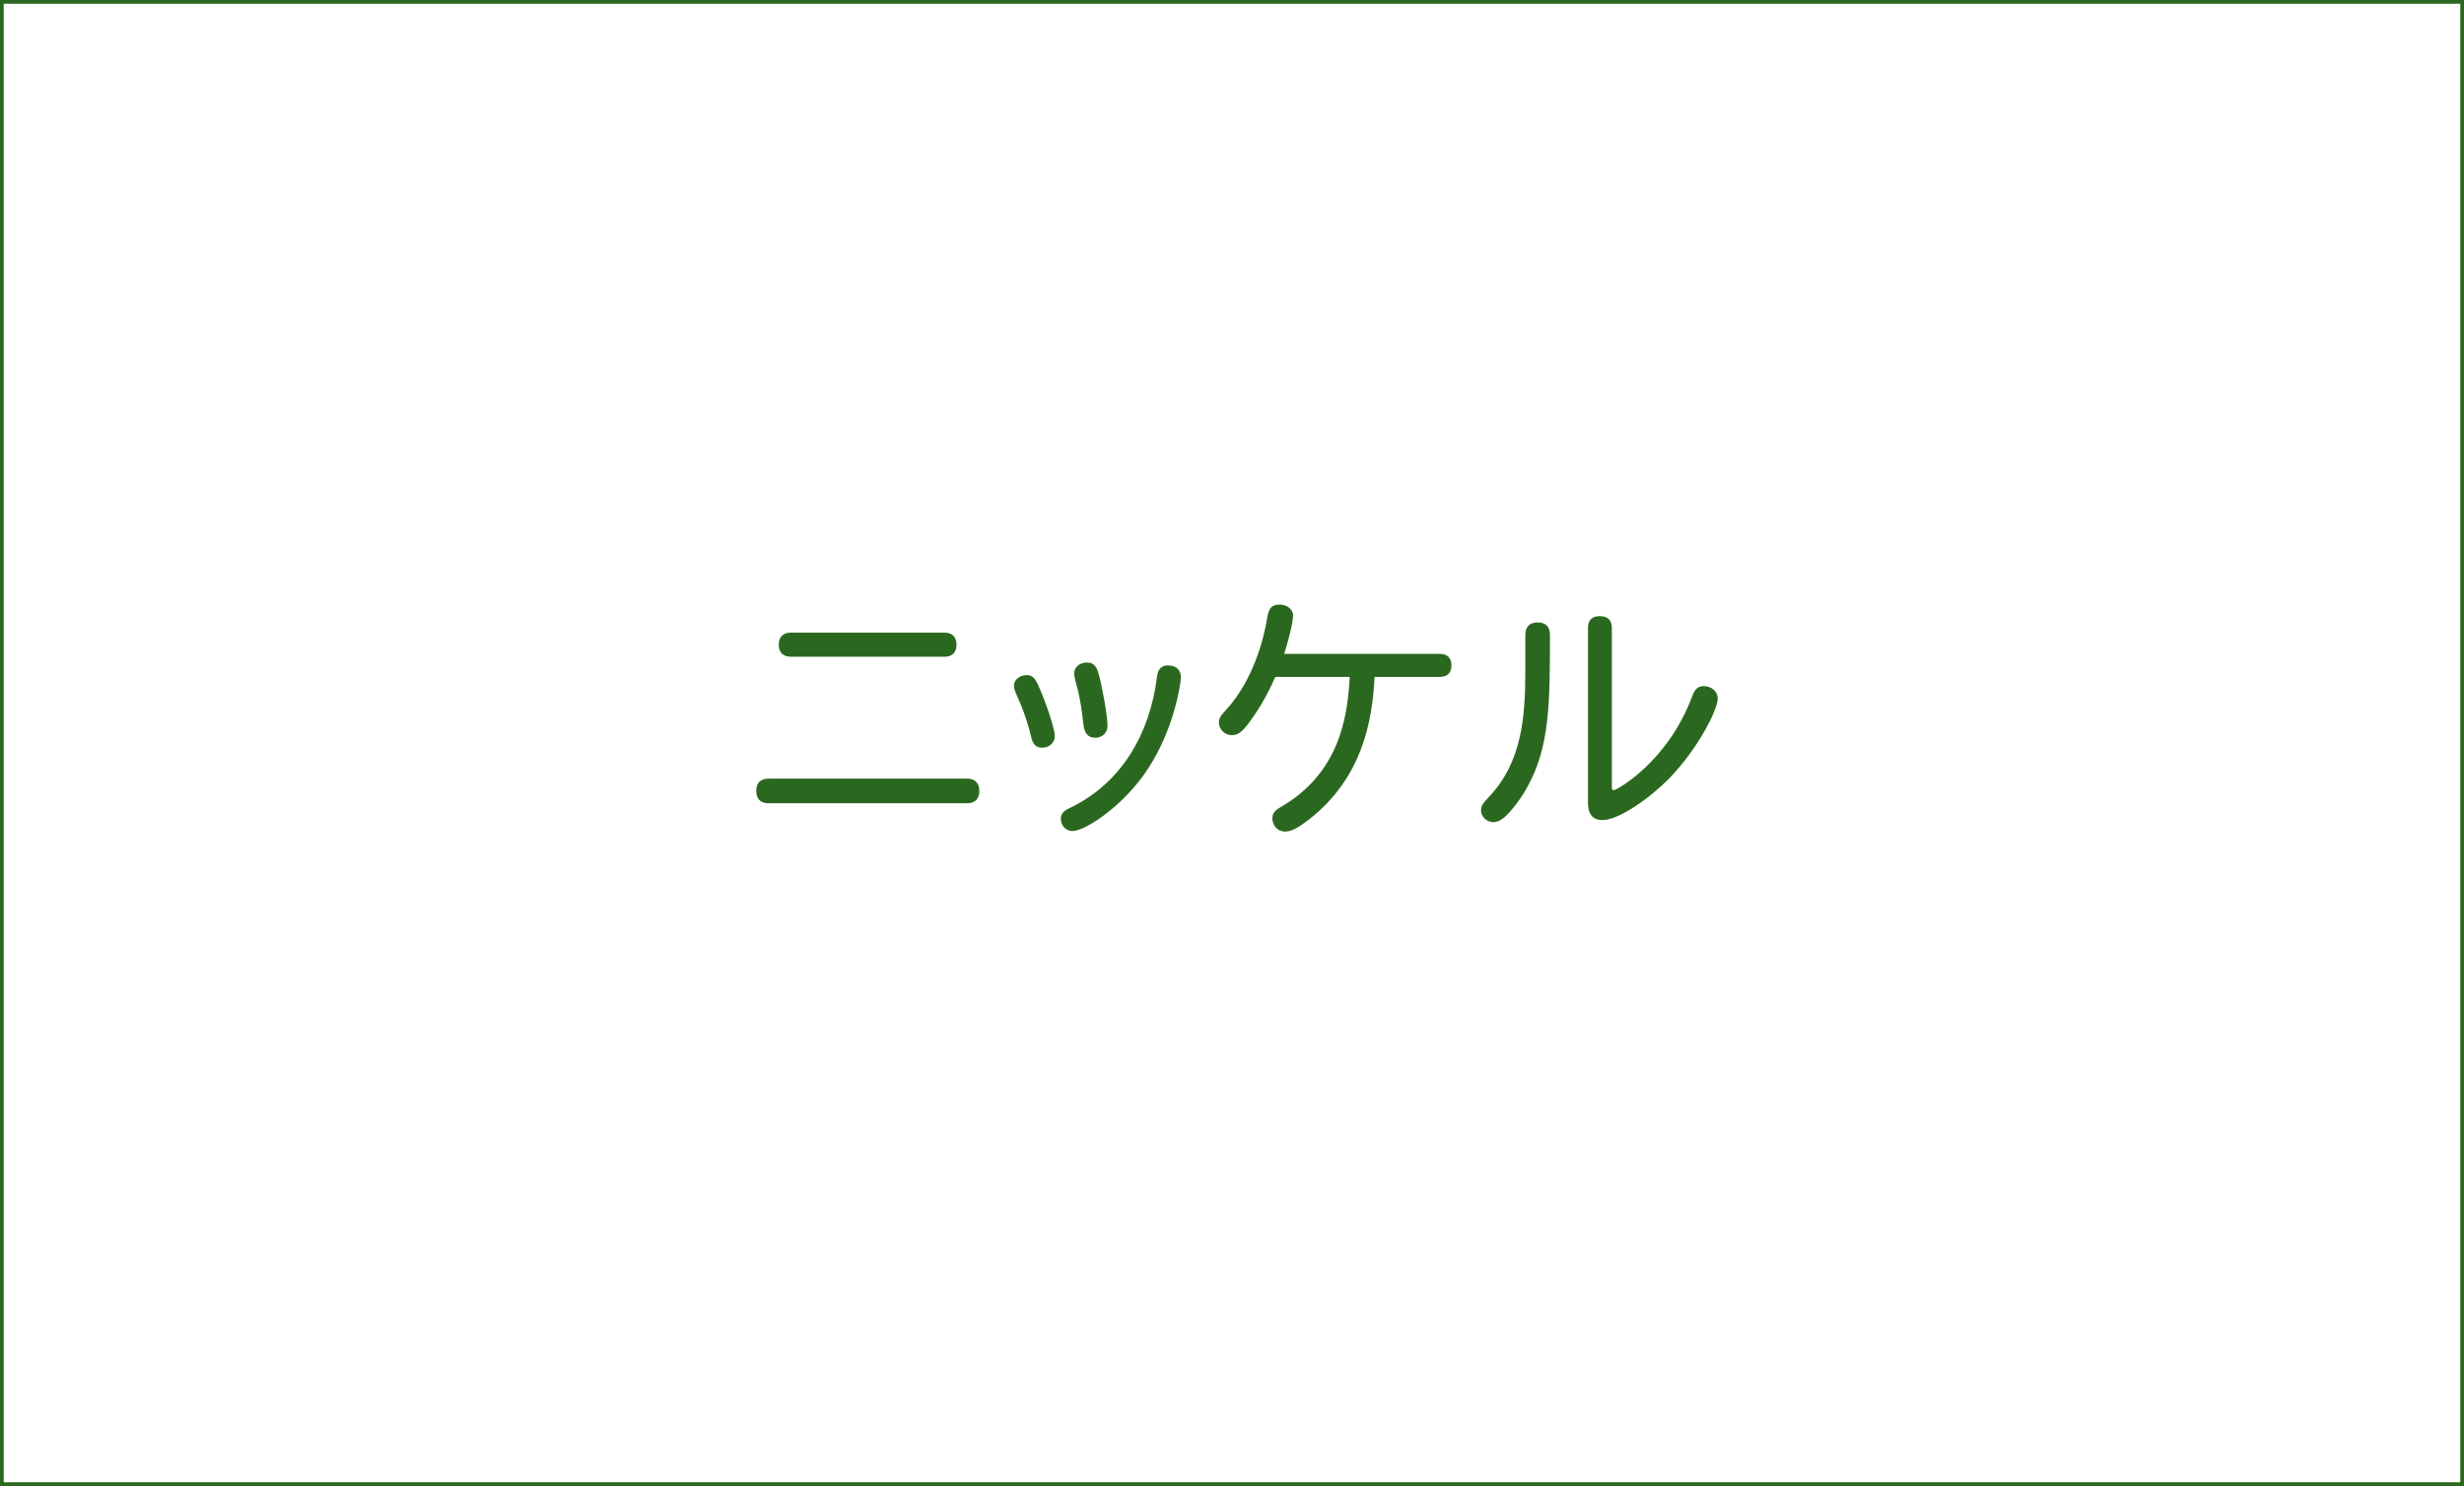 <?xml version="1.0" encoding="utf-8"?>
<!-- Generator: Adobe Illustrator 16.0.0, SVG Export Plug-In . SVG Version: 6.00 Build 0)  -->
<!DOCTYPE svg PUBLIC "-//W3C//DTD SVG 1.1//EN" "http://www.w3.org/Graphics/SVG/1.1/DTD/svg11.dtd">
<svg version="1.1" id="レイヤー_1" xmlns="http://www.w3.org/2000/svg" xmlns:xlink="http://www.w3.org/1999/xlink" x="0px"
	 y="0px" width="940px" height="567px" viewBox="0 0 940 567" enable-background="new 0 0 940 567" xml:space="preserve">
<g>
	<path fill="#2B681F" d="M293.2,306.5c-3.3,0-4.7-1.9-4.7-4.7s1.4-4.7,4.7-4.7h75.705c3.3,0,4.7,1.9,4.7,4.7s-1.4,4.7-4.7,4.7H293.2
		z M301.701,250.597c-3.2,0-4.6-1.9-4.6-4.6s1.4-4.601,4.6-4.601h58.604c3.2,0,4.601,1.9,4.601,4.601c0,2.7-1.4,4.6-4.601,4.6
		H301.701z"/>
	<path fill="#2B681F" d="M395.902,261.097c2.801,6,6.501,16.901,6.501,19.701c0,2.8-2.301,4.5-4.801,4.5c-1.899,0-3.5-0.7-4.3-4.4
		c-0.9-3.9-2.4-8.5-3.9-12.101c-1.3-3.2-2.601-5.5-2.601-7.101c0-2.3,2.2-4.1,4.9-4.1
		C393.402,257.597,394.602,258.297,395.902,261.097z M450.505,258.497c0,1.9-2.7,22.001-15.001,38.302
		c-8.801,11.801-21.701,20.302-26.401,20.302c-2.5,0-4.4-2.101-4.4-4.699c0-2.101,1.3-3.101,3.4-4.101
		c19.701-9.4,30.602-28.302,33.302-50.204c0.399-3.7,2.7-4.2,4.101-4.2C448.505,253.897,450.505,255.397,450.505,258.497z
		 M419.204,257.397c1.2,4.4,3.3,15.501,3.3,19.601c0,2.9-2.3,4.5-4.6,4.5c-3,0-4.2-1.8-4.601-5.2c-0.6-5.3-1.1-8.701-2-12.601
		c-0.9-3.4-1.5-5.3-1.5-6.8c0-2.5,2.3-4.1,4.8-4.1C417.803,252.797,418.503,254.997,419.204,257.397z"/>
	<path fill="#2B681F" d="M486.502,258.297c-3.199,7.401-6.9,13.401-10.5,18.102c-2.5,3.2-3.801,4.1-6.201,4.1
		c-2.601,0-4.801-2.3-4.801-4.8c0-2,1-2.9,3.501-5.7c9.401-10.701,13.601-25.702,14.901-34.103c0.699-4.2,1.899-5.2,4.899-5.2
		c2.5,0,5,1.7,5,4.101c0,3.1-2.2,11-3.399,14.701h59.403c3.101,0,4.4,1.8,4.4,4.4s-1.301,4.4-4.4,4.4h-24.901
		c-0.9,16.701-4.5,38.502-25.301,54.604c-3.603,2.699-6.201,4.399-8.9,4.399c-2.602,0-4.801-2.1-4.801-5.101
		c0-2.399,1.699-3.399,3.6-4.5c21.402-12.602,25.103-33.002,25.902-49.403L486.502,258.297L486.502,258.297z"/>
	<path fill="#2B681F" d="M581.902,242.296c0-3.4,1.899-4.8,4.698-4.8c2.802,0,4.701,1.4,4.701,4.8
		c0,26.302-0.201,42.304-8.201,57.204c-2.5,4.8-6.399,9.9-9.1,12.301c-1.5,1.3-2.9,1.9-4.301,1.9c-2.5,0-4.701-2.102-4.701-4.4
		c0-2,0.801-2.801,3.201-5.399c12.301-13.201,13.701-29.902,13.701-47.803L581.902,242.296L581.902,242.296z M605.803,239.596
		c0-3.2,1.801-4.5,4.5-4.5c2.801,0,4.603,1.3,4.603,4.5V300.4c0,0.898,0.198,1.1,0.799,1.1c0.899,0,20.602-10.602,30.002-36.203
		c0.9-2.4,2.201-3.5,4.201-3.5c3.1,0,5.399,2.1,5.399,4.7c0,4.2-7.301,18.901-18.401,30.401c-7,7.2-19.101,16.002-25.5,16.002
		c-3.201,0-5.603-1.4-5.603-6.9V239.596L605.803,239.596z"/>
</g>
<rect fill="none" stroke="#2B681F" stroke-width="2.835" stroke-miterlimit="10" enable-background="new    " width="940" height="567"/>
</svg>

